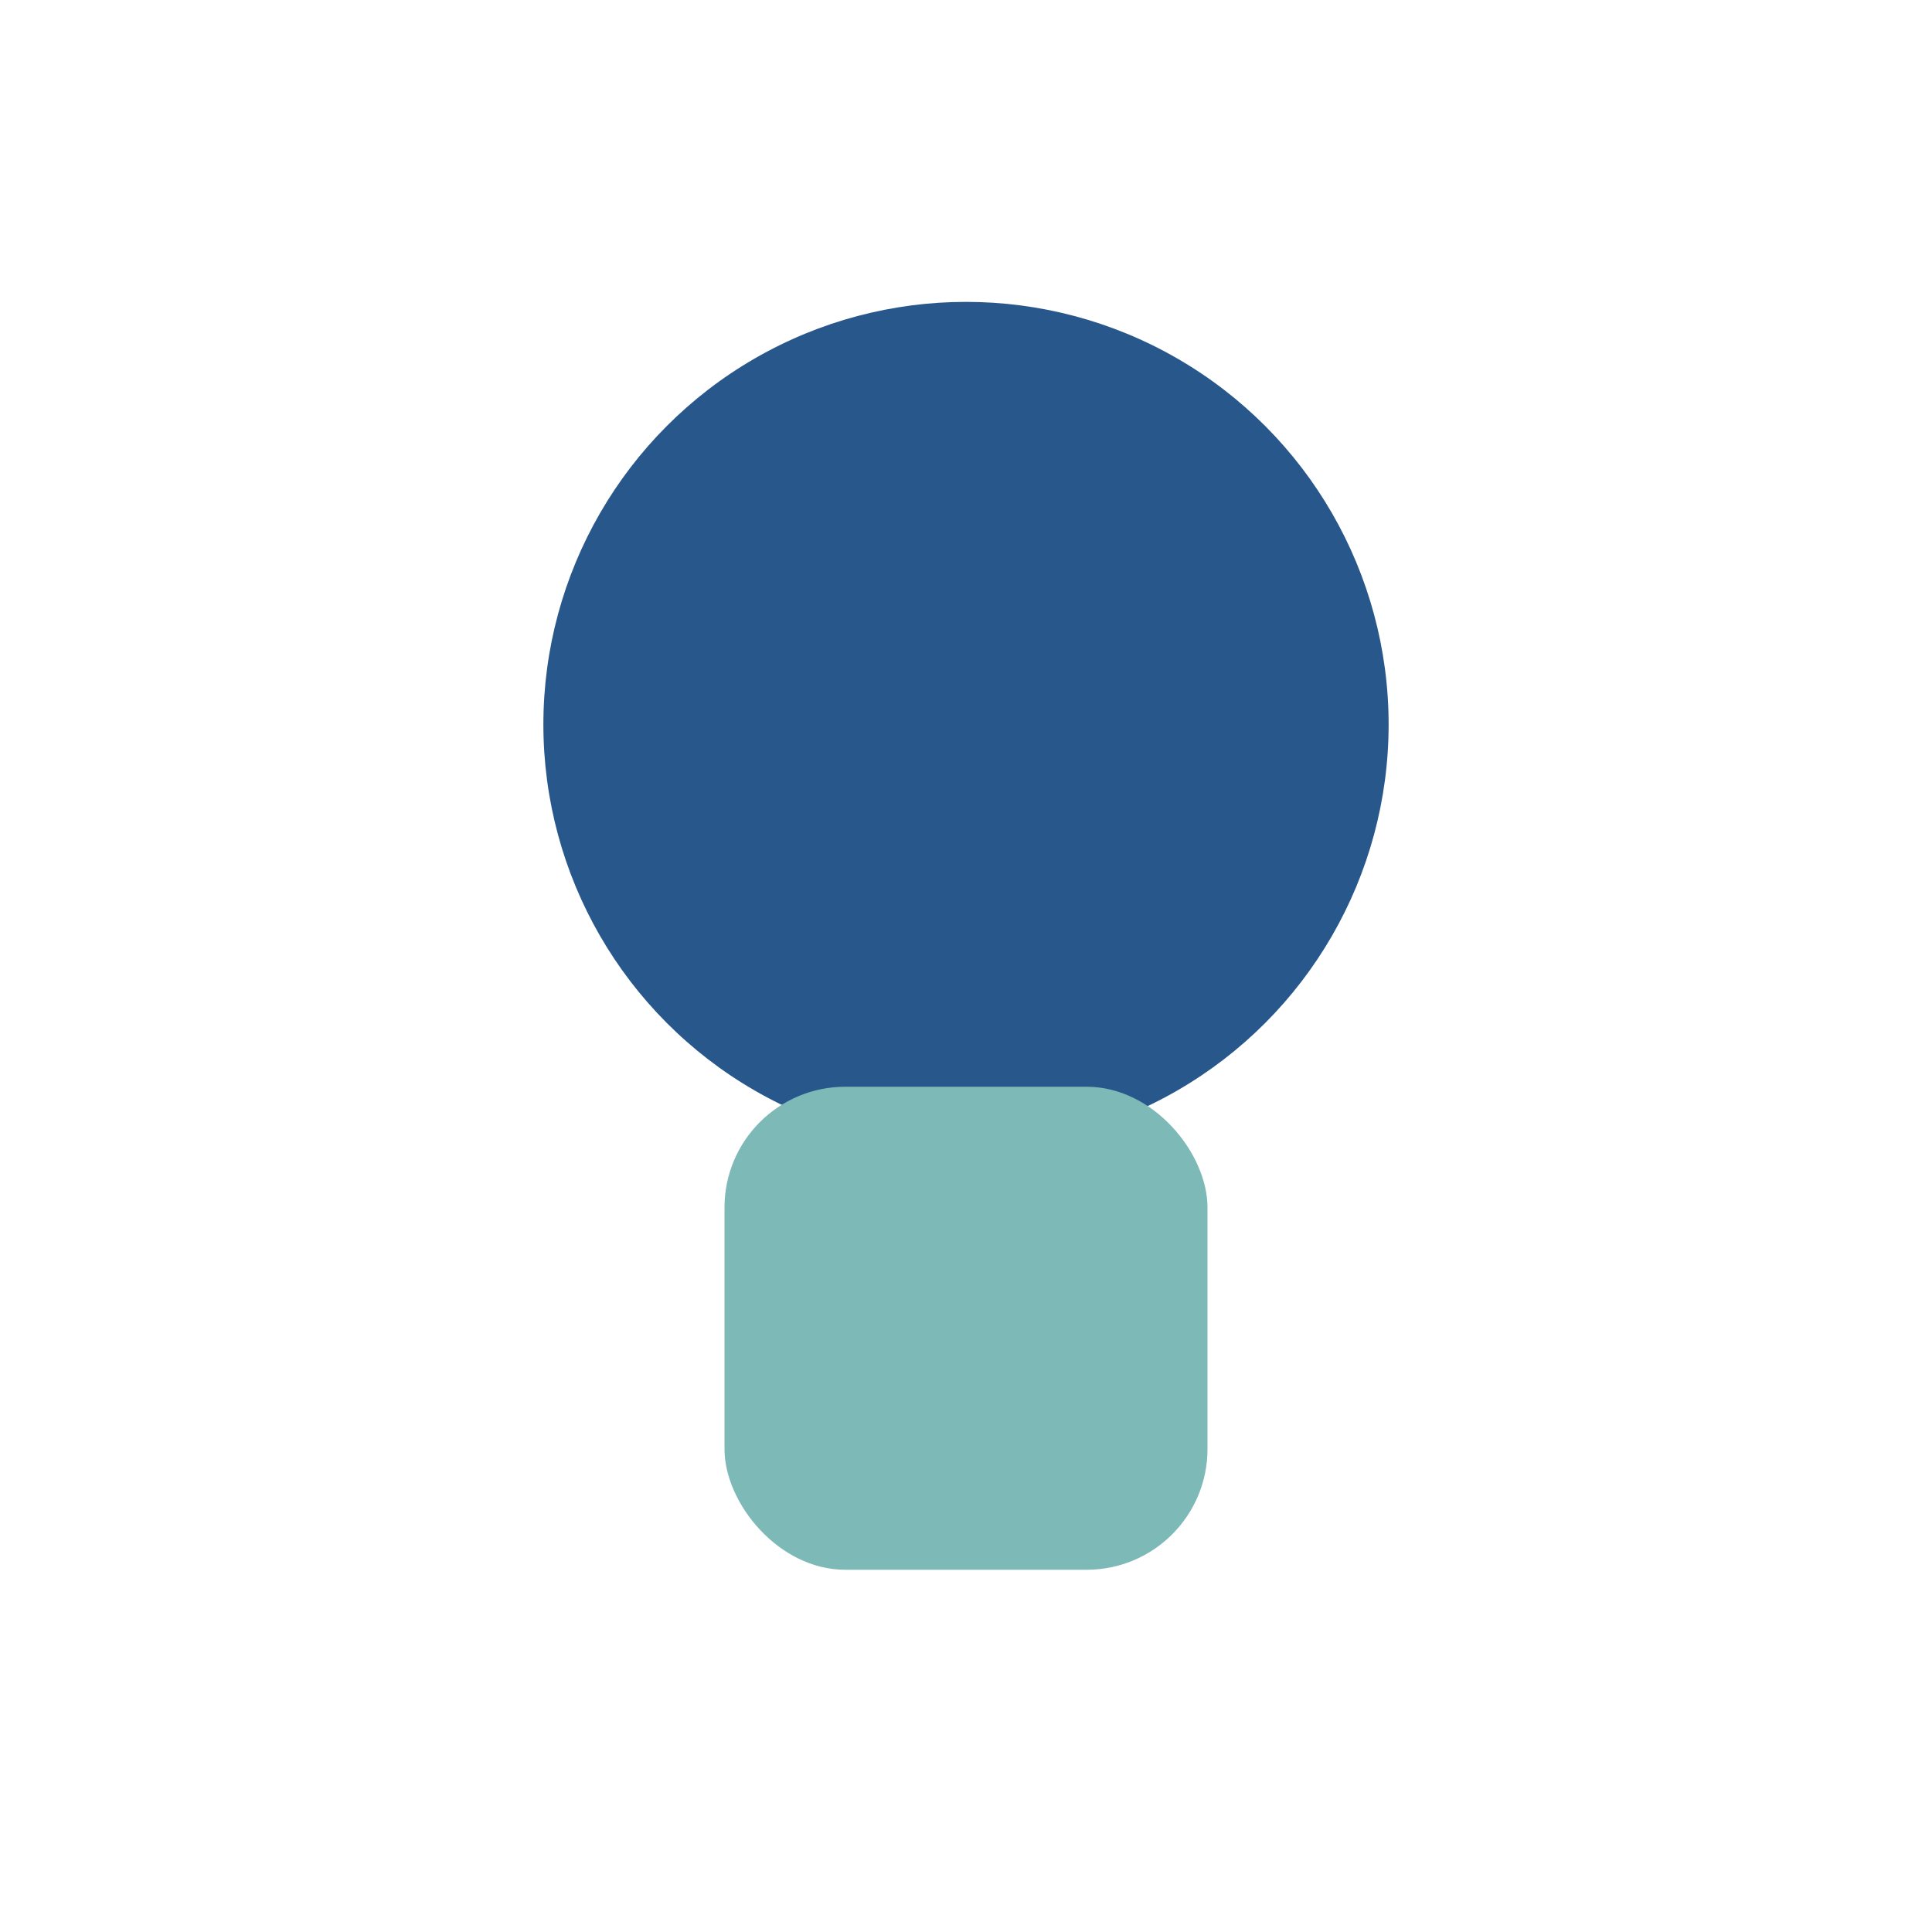 <?xml version="1.0" encoding="UTF-8"?>
<svg xmlns="http://www.w3.org/2000/svg" width="32" height="32" viewBox="0 0 32 32"><circle cx="16" cy="12" r="7" fill="#28588B"/><rect x="12" y="18" width="8" height="8" rx="2" fill="#7DB9B6"/></svg>